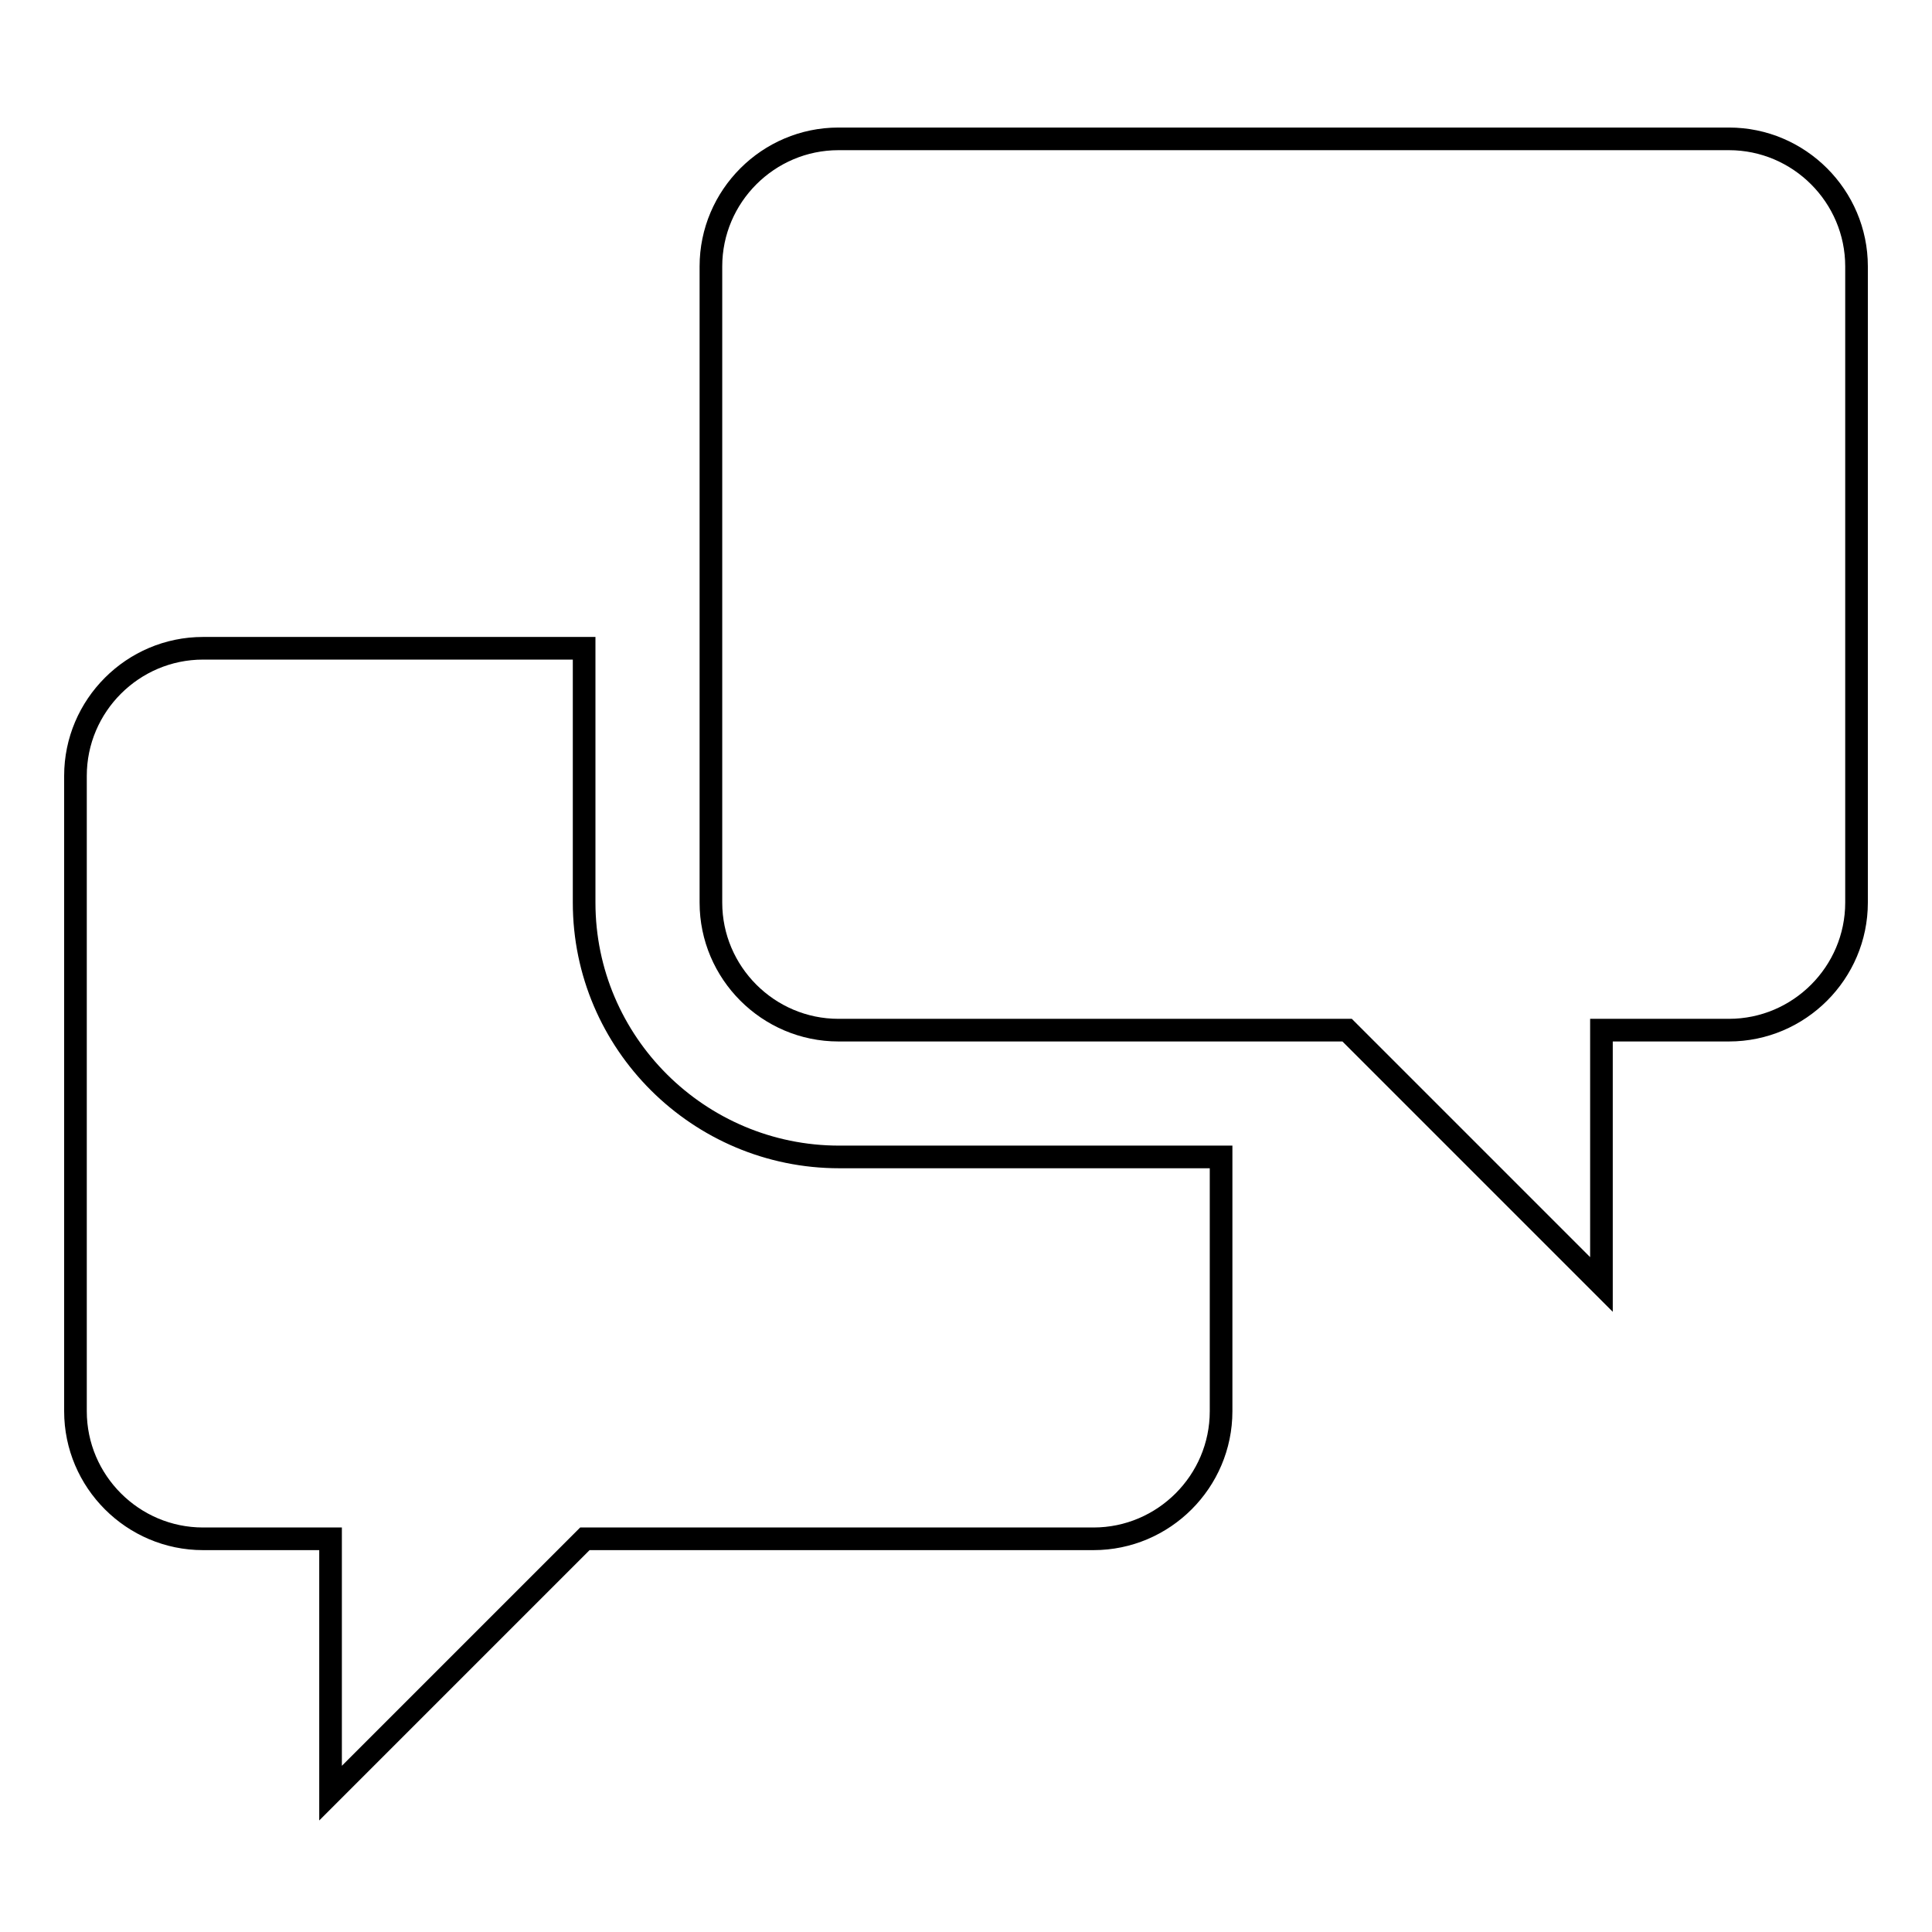 <?xml version="1.0" encoding="utf-8"?>
<!-- Svg Vector Icons : http://www.onlinewebfonts.com/icon -->
<!DOCTYPE svg PUBLIC "-//W3C//DTD SVG 1.1//EN" "http://www.w3.org/Graphics/SVG/1.1/DTD/svg11.dtd">
<svg version="1.1" xmlns="http://www.w3.org/2000/svg" xmlns:xlink="http://www.w3.org/1999/xlink" x="0px" y="0px" viewBox="0 0 256 256" enable-background="new 0 0 256 256" xml:space="preserve">
<g><g><path stroke-width="3" fill-opacity="0" stroke="#000000"  d="M229.1,18.4h-118c-9.3,0-16.9,7.6-16.9,16.9v84.3c0,9.3,7.6,16.9,16.9,16.9h67.4l33.7,33.7v-33.7h16.9c9.3,0,16.9-7.6,16.9-16.9V35.3C246,26,238.4,18.4,229.1,18.4z"/><path stroke-width="3" fill-opacity="0" stroke="#000000"  d="M77.4,119.6V85.9H26.9c-9.3,0-16.9,7.6-16.9,16.9V187c0,9.3,7.6,16.9,16.9,16.9h16.9v33.7l33.7-33.7h67.4c9.3,0,16.9-7.6,16.9-16.9v-33.7h-50.6C92.6,153.3,77.4,138.2,77.4,119.6z"/></g></g>
</svg>
